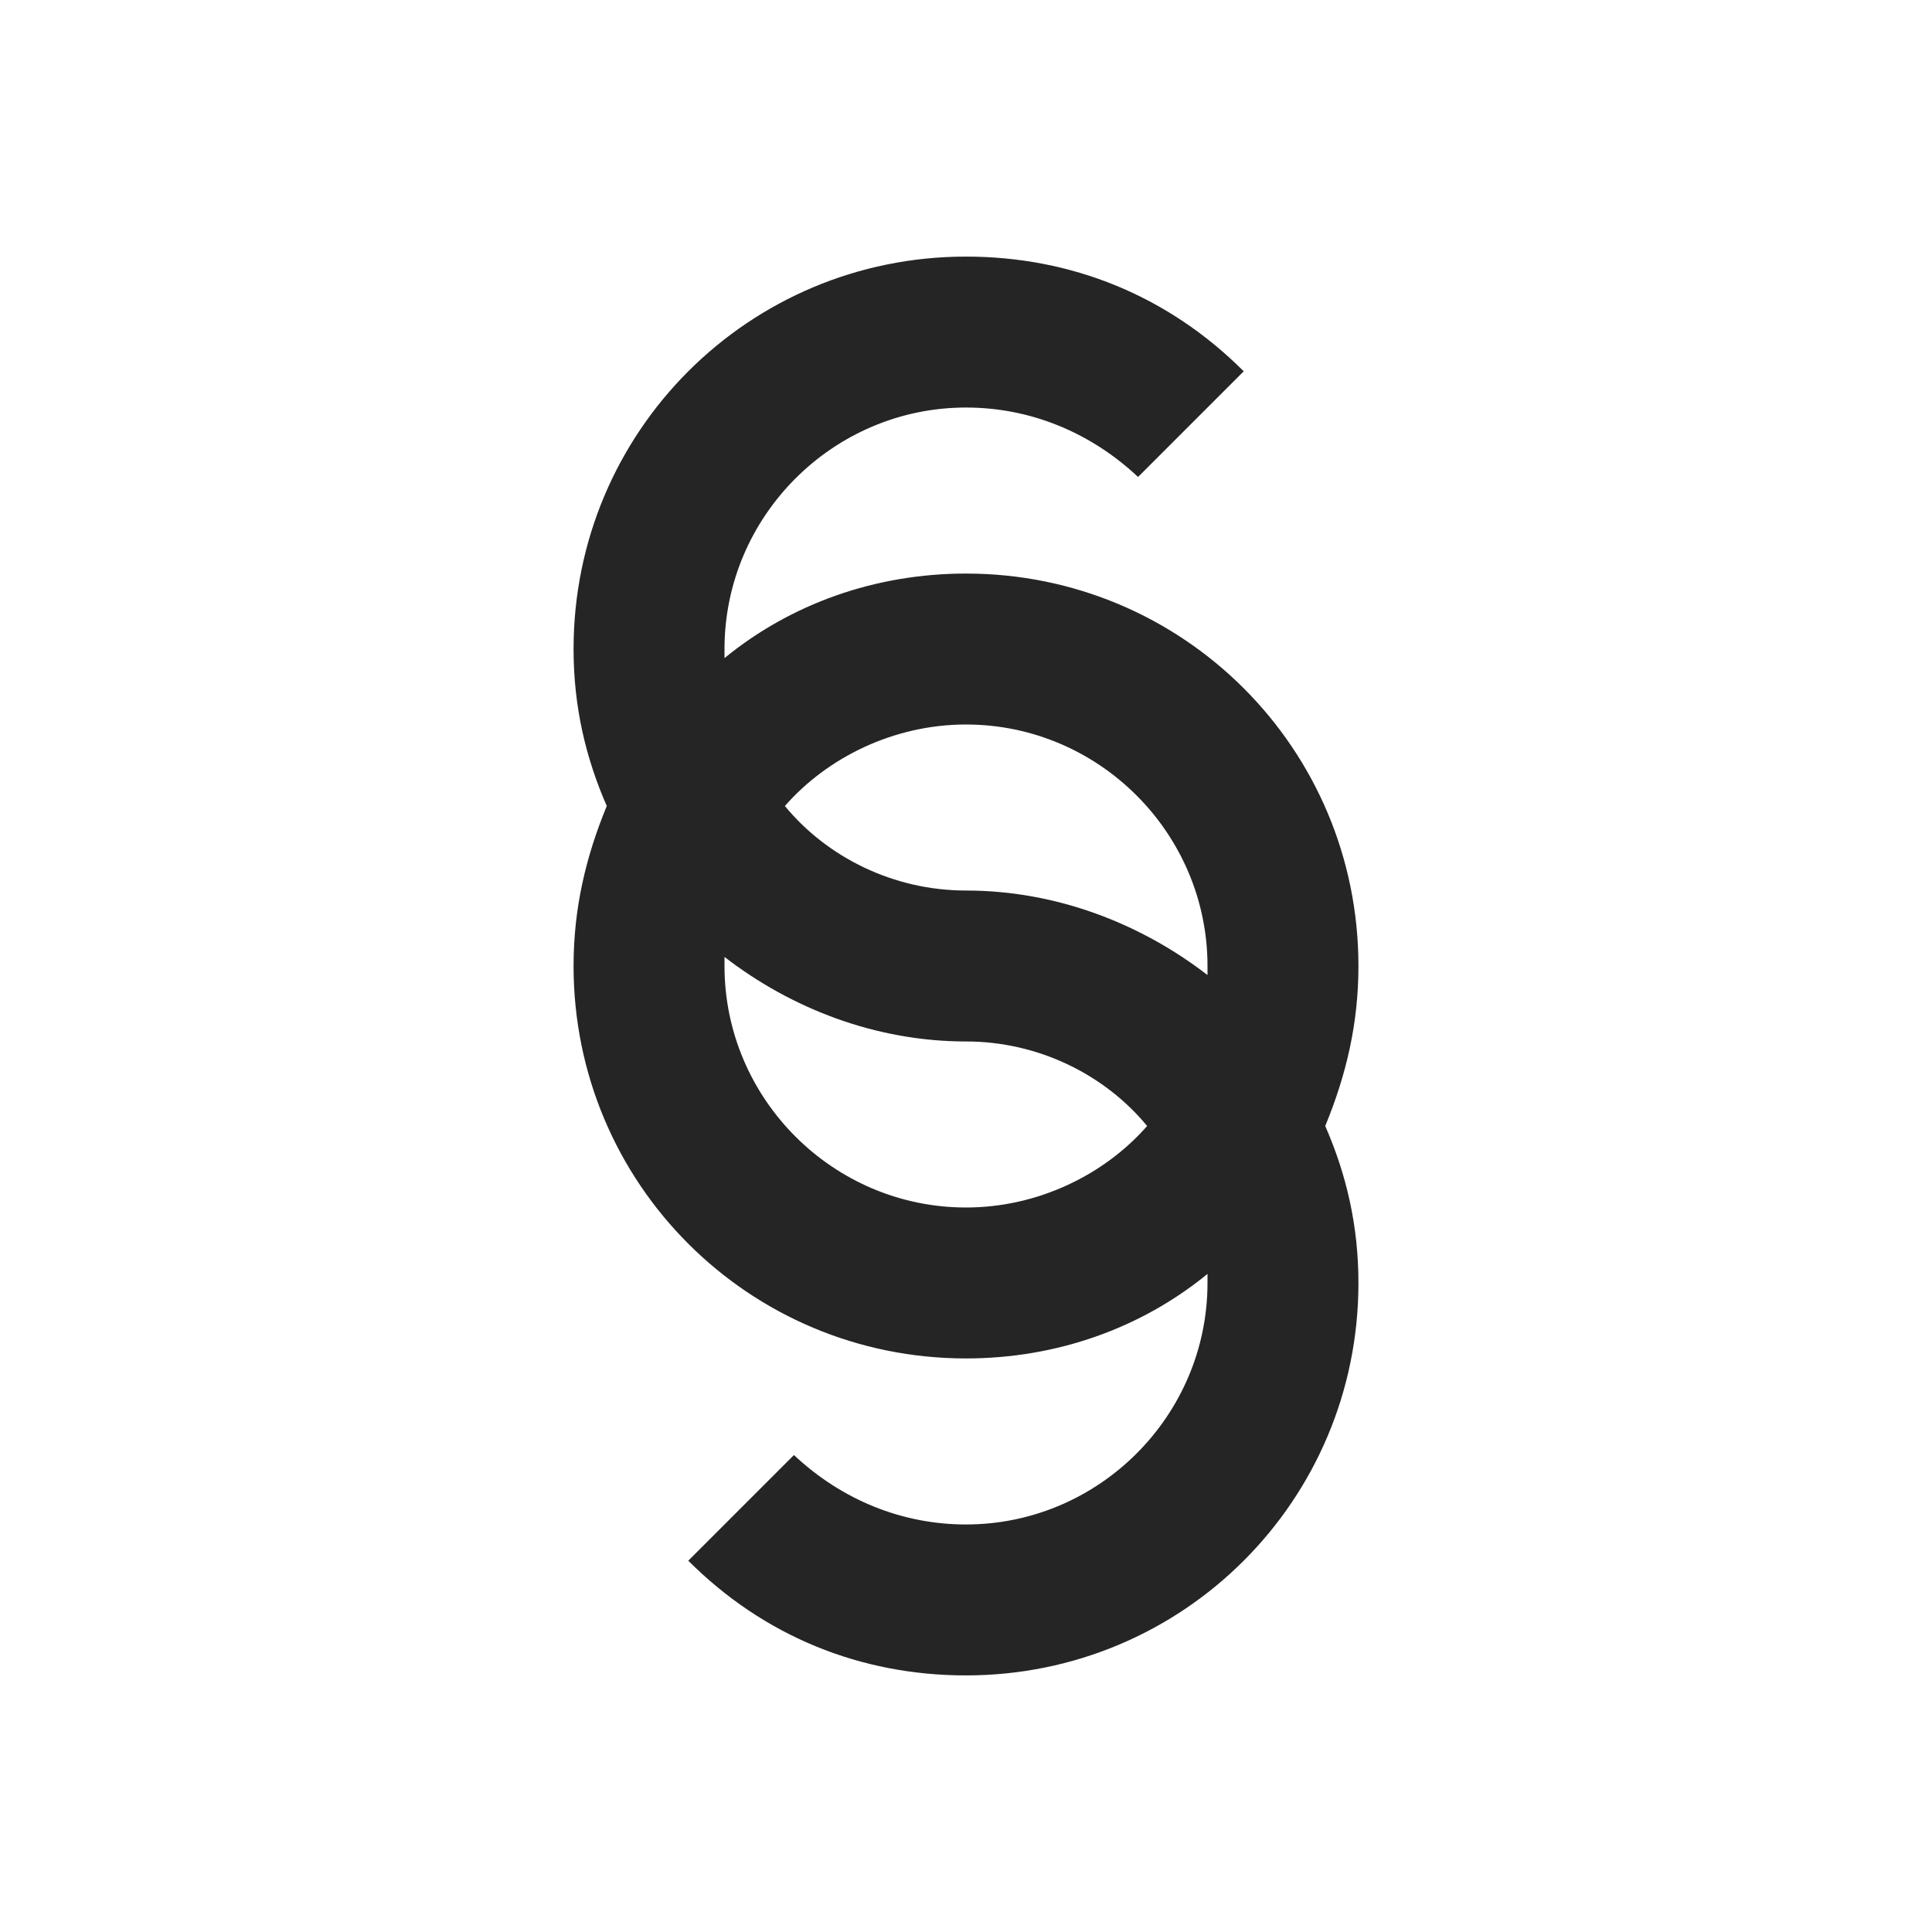 <?xml version="1.0" encoding="utf-8"?>
<!-- Generator: Adobe Illustrator 22.0.1, SVG Export Plug-In . SVG Version: 6.00 Build 0)  -->
<svg version="1.1" id="Layer_1" xmlns="http://www.w3.org/2000/svg" xmlns:xlink="http://www.w3.org/1999/xlink" x="0px" y="0px"
	 viewBox="0 0 64 64" style="enable-background:new 0 0 64 64;" xml:space="preserve">
<style type="text/css">
	.st0{fill:#252525;}
</style>
<path class="st0" d="M45,32c0-7.2-5.8-13-13-13c-3,0-5.8,1-8,2.8c0-0.1,0-0.2,0-0.3c0-4.4,3.6-8,8-8l0,0l0,0c2.1,0,4.1,0.8,5.7,2.3
	l3.5-3.5c-2.5-2.5-5.7-3.8-9.2-3.8l0,0l0,0c-7.2,0-13,5.8-13,13c0,1.9,0.4,3.6,1.1,5.2C19.4,28.4,19,30.1,19,32c0,7.2,5.8,13,13,13
	c3,0,5.8-1,8-2.8c0,0.1,0,0.2,0,0.3c0,4.4-3.6,8-8,8c-2.1,0-4.1-0.8-5.7-2.3l-3.5,3.5c2.5,2.5,5.7,3.8,9.2,3.8c7.2,0,13-5.8,13-13
	c0-1.9-0.4-3.6-1.1-5.2C44.6,35.6,45,33.9,45,32z M32,24c4.4,0,8,3.6,8,8c0,0.1,0,0.2,0,0.3c-2.2-1.7-5-2.8-8-2.8
	c-2.4,0-4.6-1.1-6-2.8C27.4,25.1,29.6,24,32,24z M32,40c-4.4,0-8-3.6-8-8c0-0.1,0-0.2,0-0.3c2.2,1.7,5,2.8,8,2.8
	c2.4,0,4.6,1.1,6,2.8C36.6,38.9,34.4,40,32,40z"/>
</svg>
